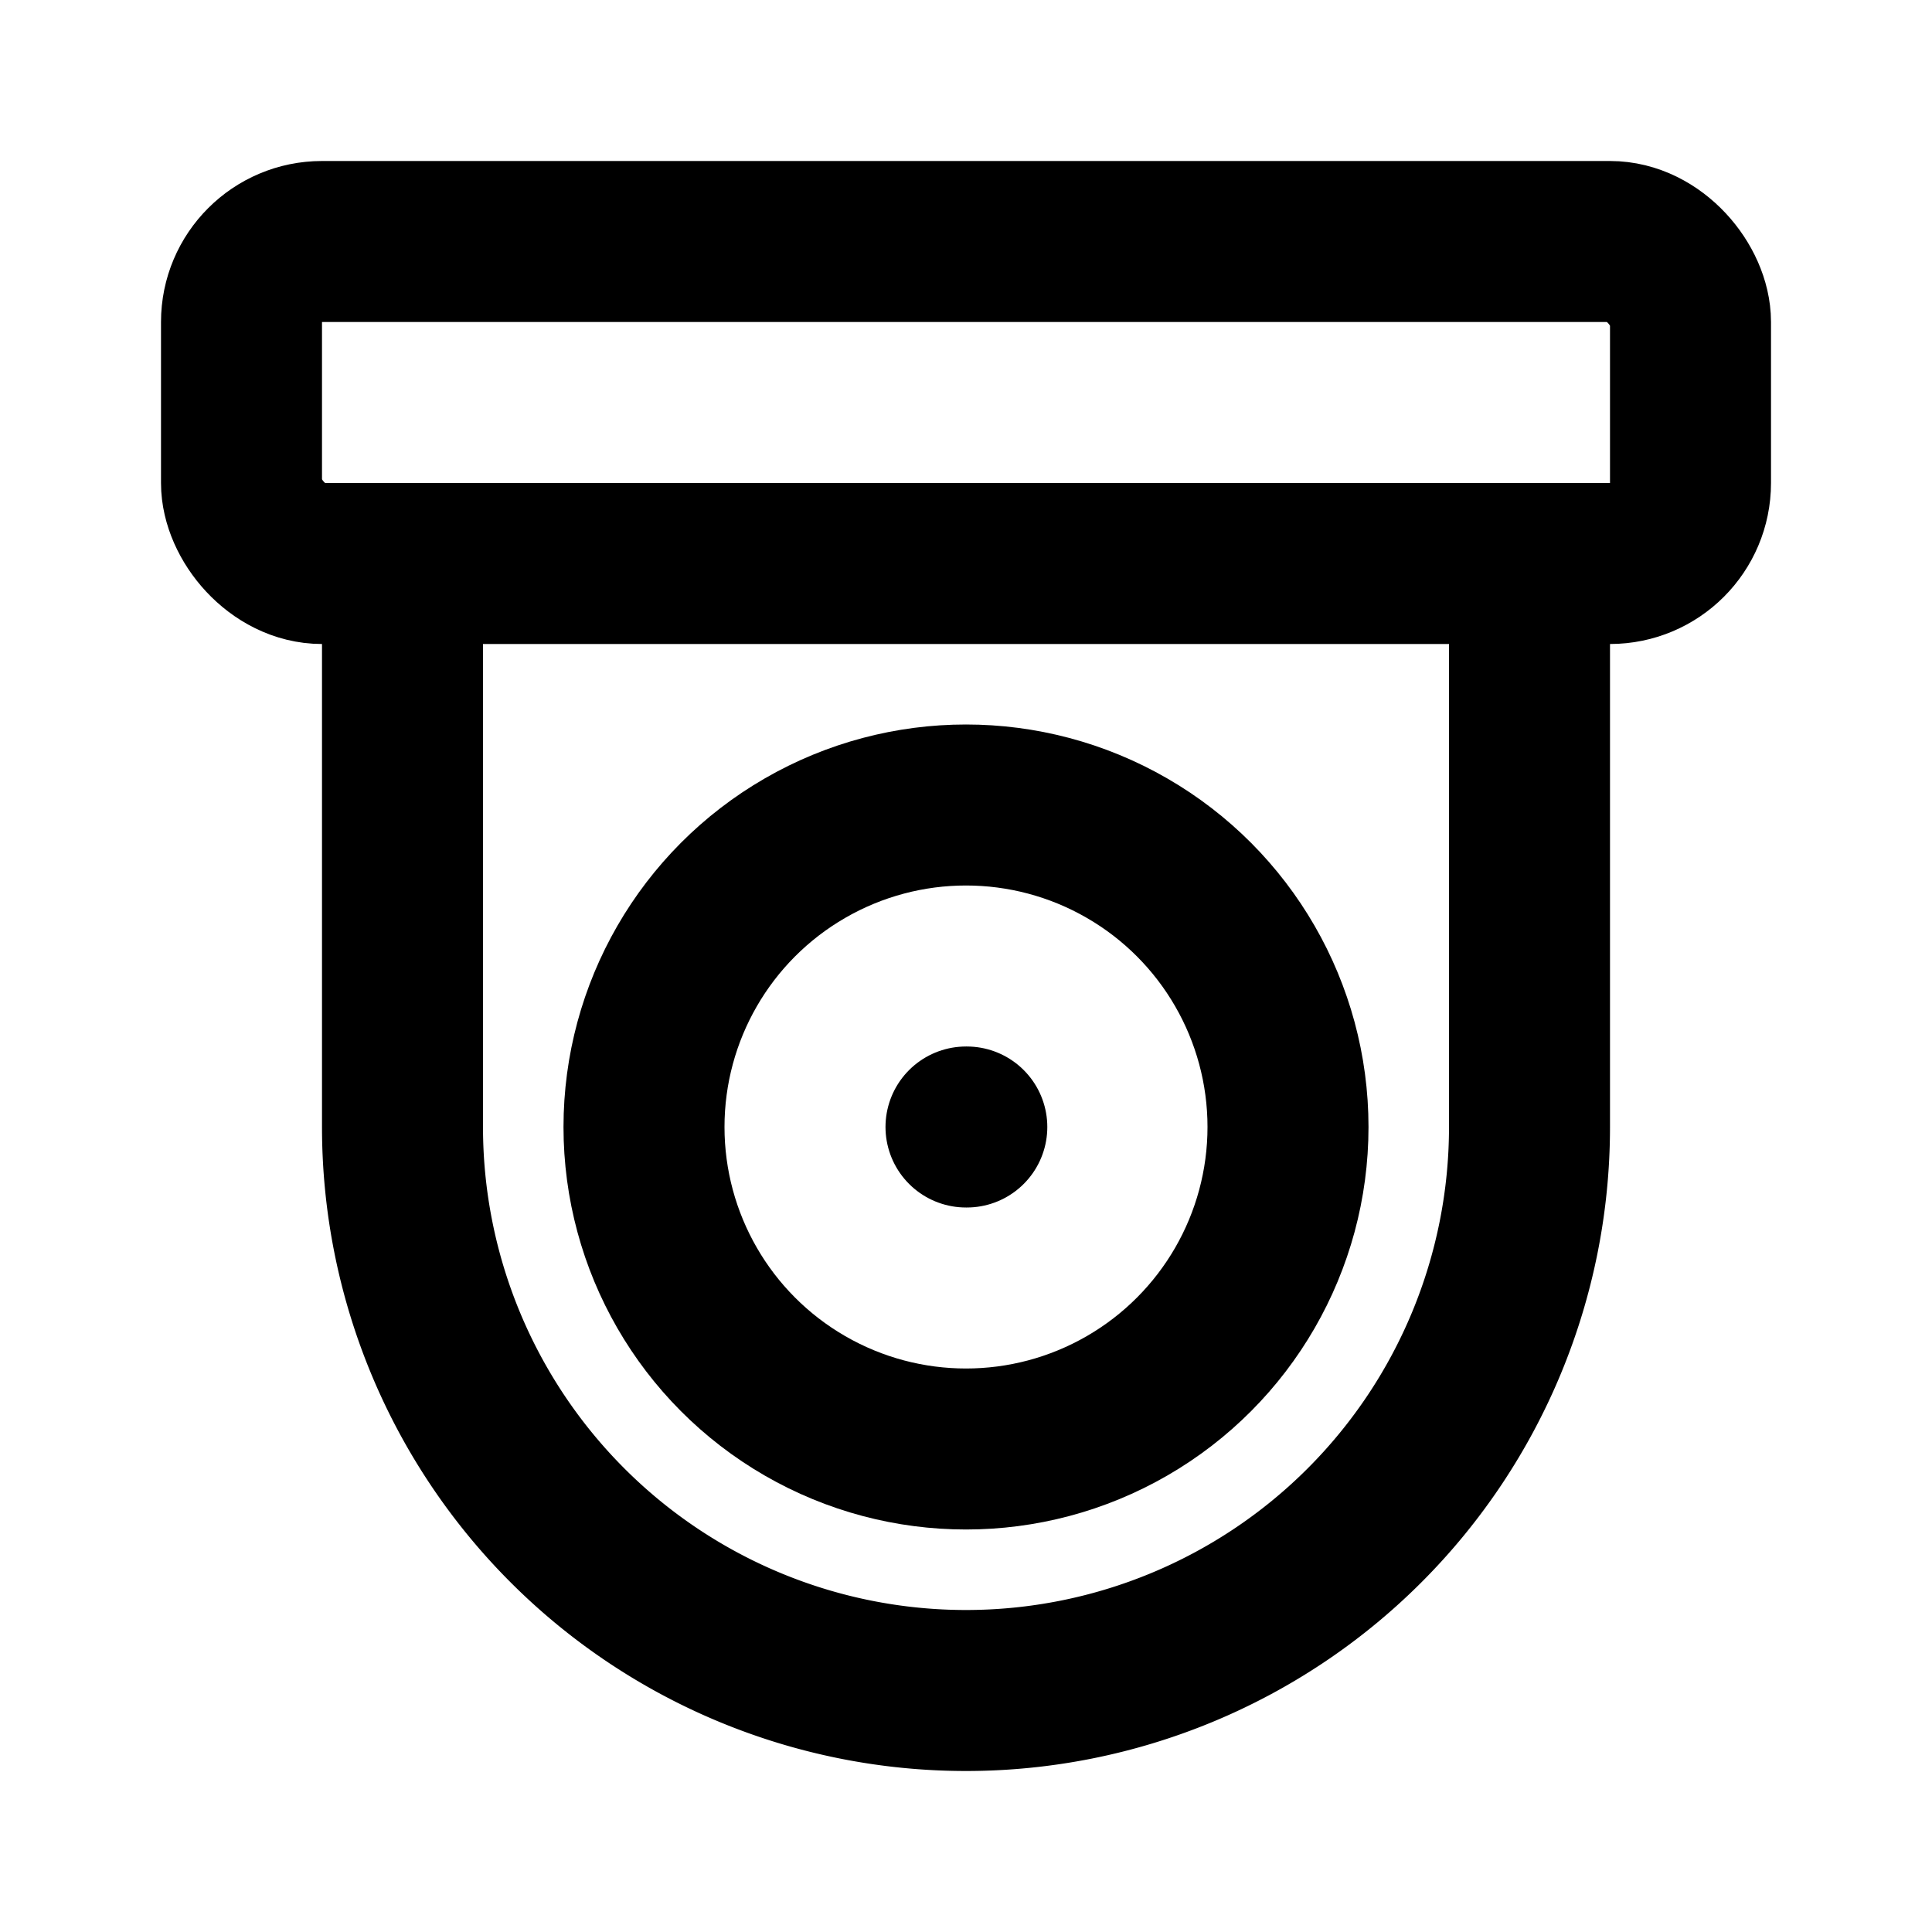 <svg xmlns="http://www.w3.org/2000/svg" class="icon icon-tabler icon-tabler-device-cctv" width="24" height="24" viewBox="0 0 24 24" stroke-width="2" stroke="currentColor" fill="none" stroke-linecap="round" stroke-linejoin="round">
  <path stroke="none" d="M0 0h24v24H0z" fill="none"/>
  <rect x="3" y="3" width="18" height="4" rx="1" />
  <circle cx="12" cy="14" r="4" />
  <path d="M19 7v7a7 7 0 0 1 -14 0v-7" />
  <line x1="12" y1="14" x2="12.01" y2="14" />
</svg>


